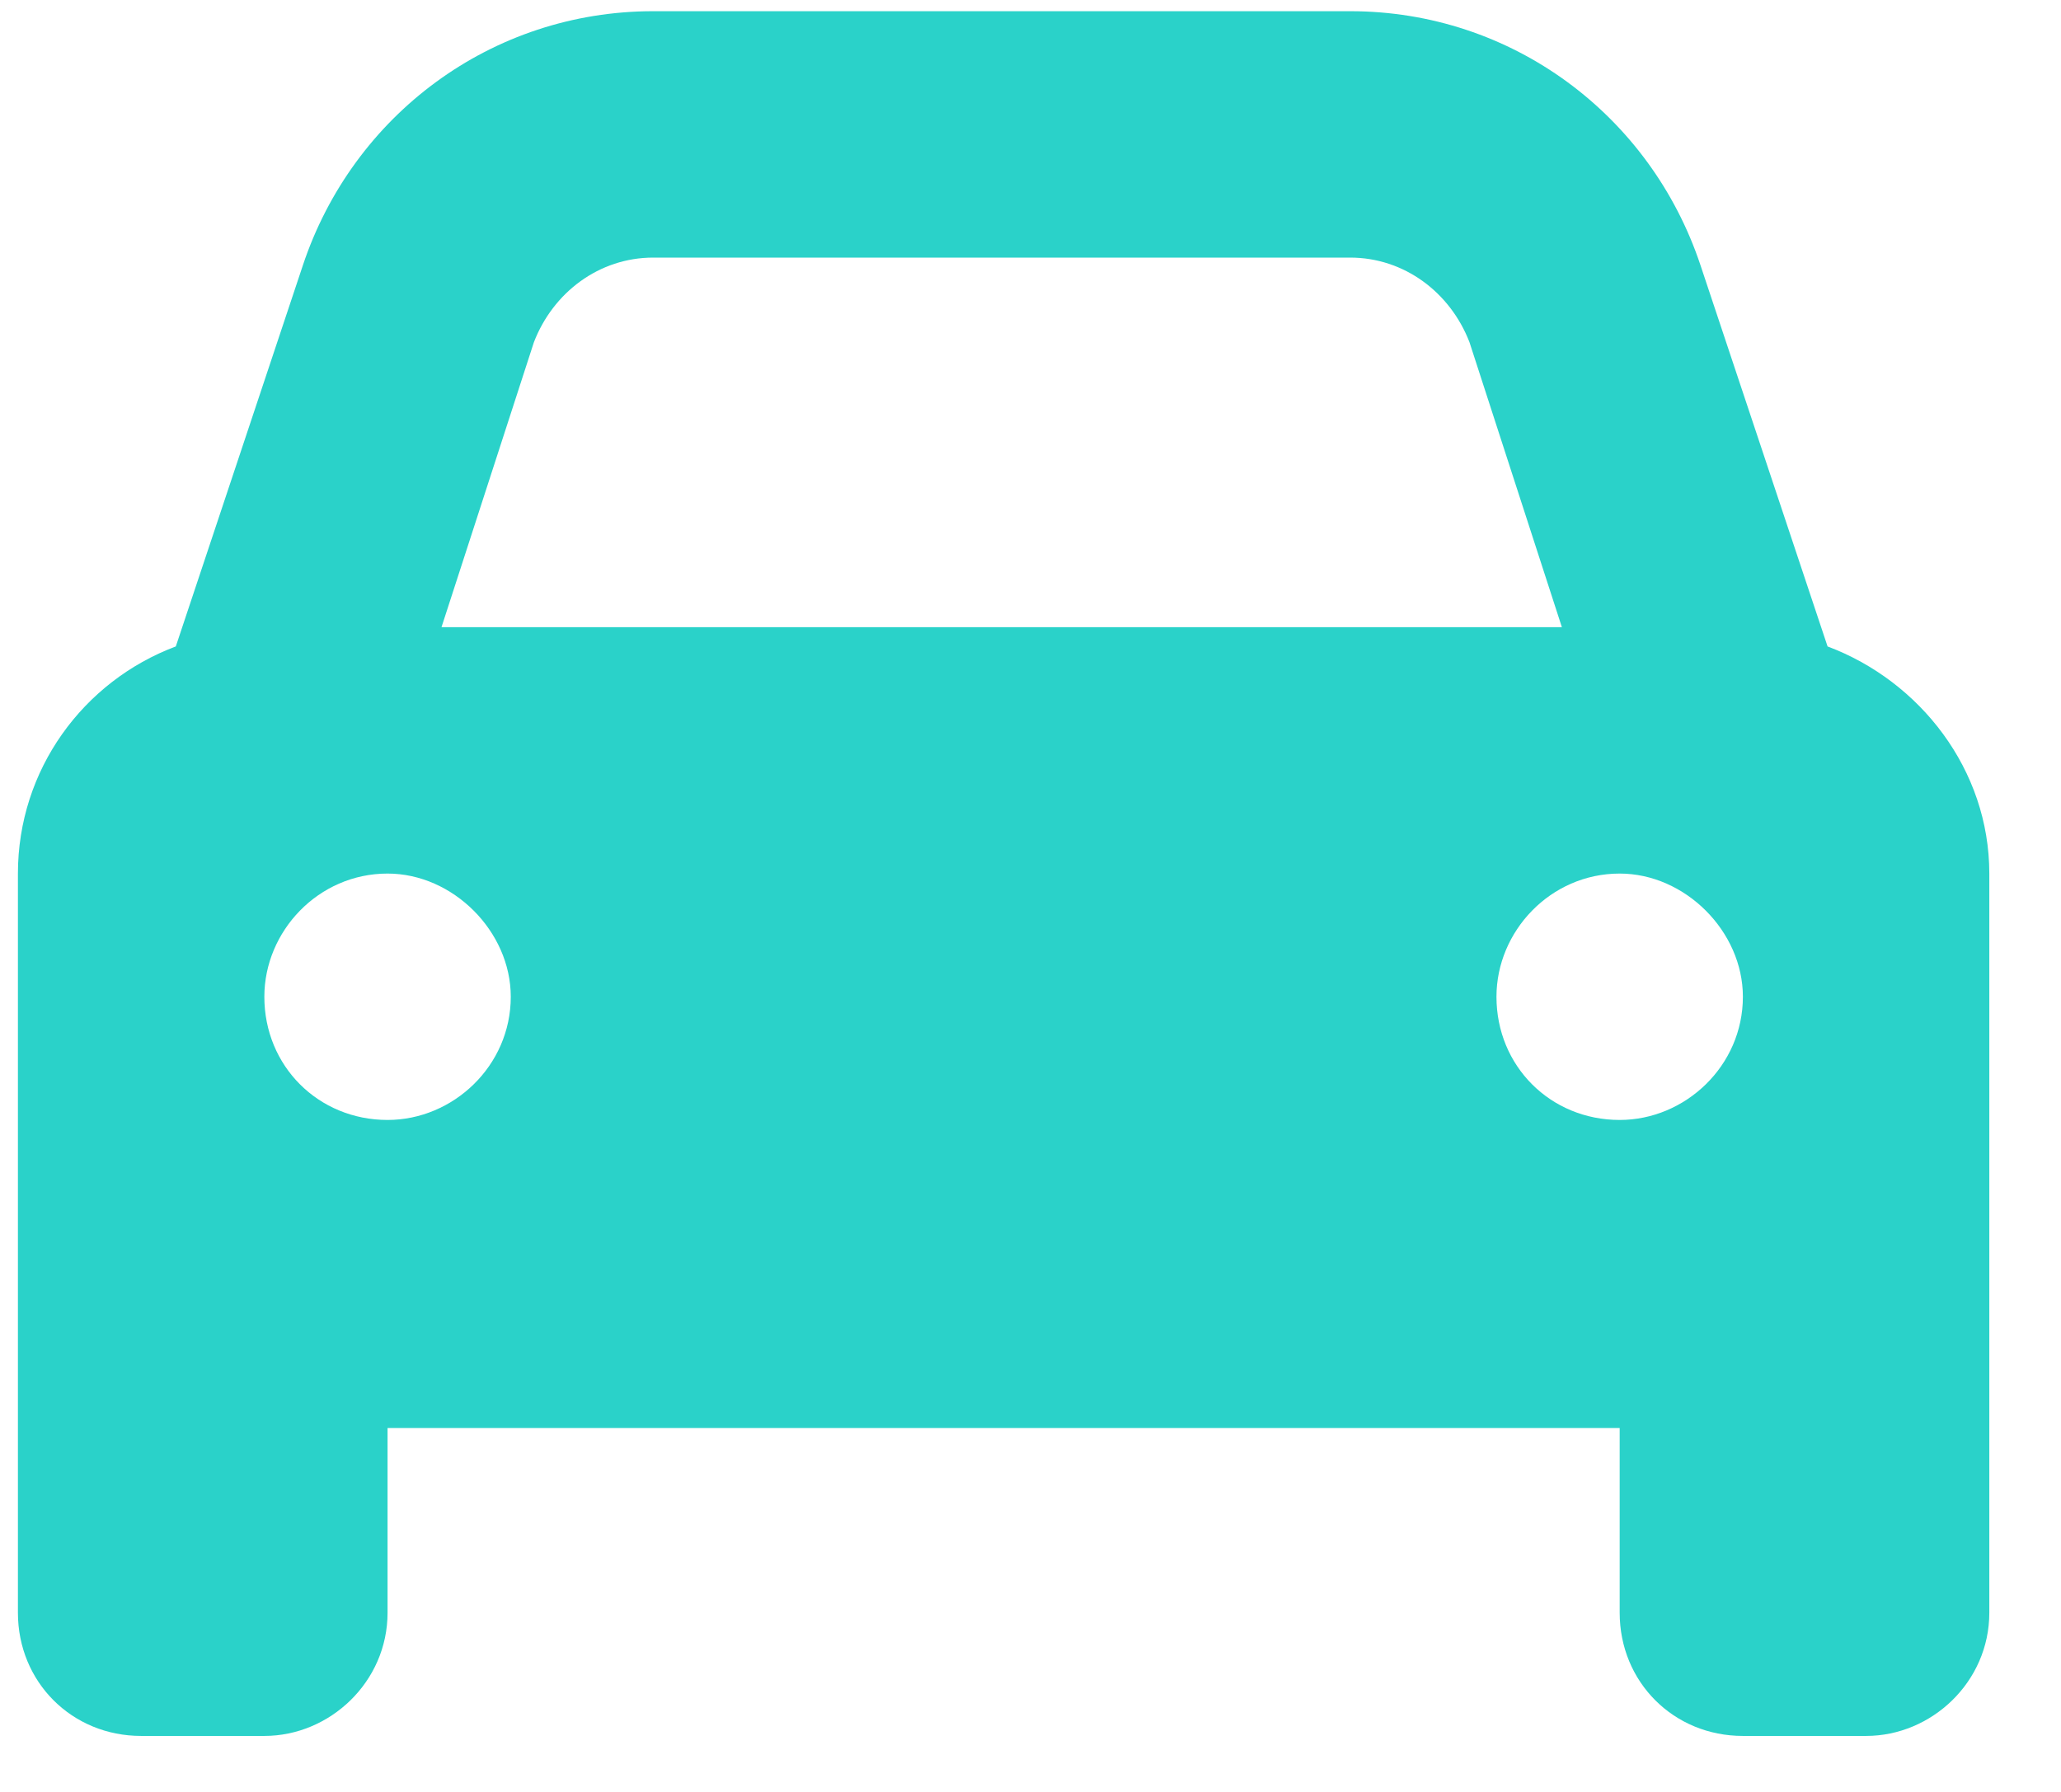 <svg width="23" height="20" viewBox="0 0 23 20" fill="none" xmlns="http://www.w3.org/2000/svg">
<path d="M20.395 7.215C21.427 7.602 22.2 8.59 22.2 9.75V18C22.2 18.773 21.555 19.375 20.825 19.375H19.45C18.677 19.375 18.075 18.773 18.075 18V15.938H4.325V18C4.325 18.773 3.68 19.375 2.95 19.375H1.575C0.802 19.375 0.2 18.773 0.2 18V9.75C0.2 8.59 0.93 7.602 1.962 7.215L3.38 2.961C3.938 1.285 5.485 0.125 7.29 0.125H15.067C16.872 0.125 18.419 1.285 18.977 2.961L20.395 7.215ZM5.958 3.82L4.927 7H17.43L16.399 3.82C16.184 3.262 15.669 2.875 15.067 2.875H7.29C6.688 2.875 6.173 3.262 5.958 3.82ZM4.325 12.5C5.055 12.5 5.7 11.898 5.7 11.125C5.7 10.395 5.055 9.75 4.325 9.75C3.552 9.75 2.95 10.395 2.95 11.125C2.95 11.898 3.552 12.5 4.325 12.5ZM16.7 11.125C16.7 11.898 17.302 12.5 18.075 12.5C18.805 12.5 19.45 11.898 19.45 11.125C19.45 10.395 18.805 9.75 18.075 9.75C17.302 9.75 16.7 10.395 16.7 11.125Z" fill="#2AD2C9"/>
</svg>
